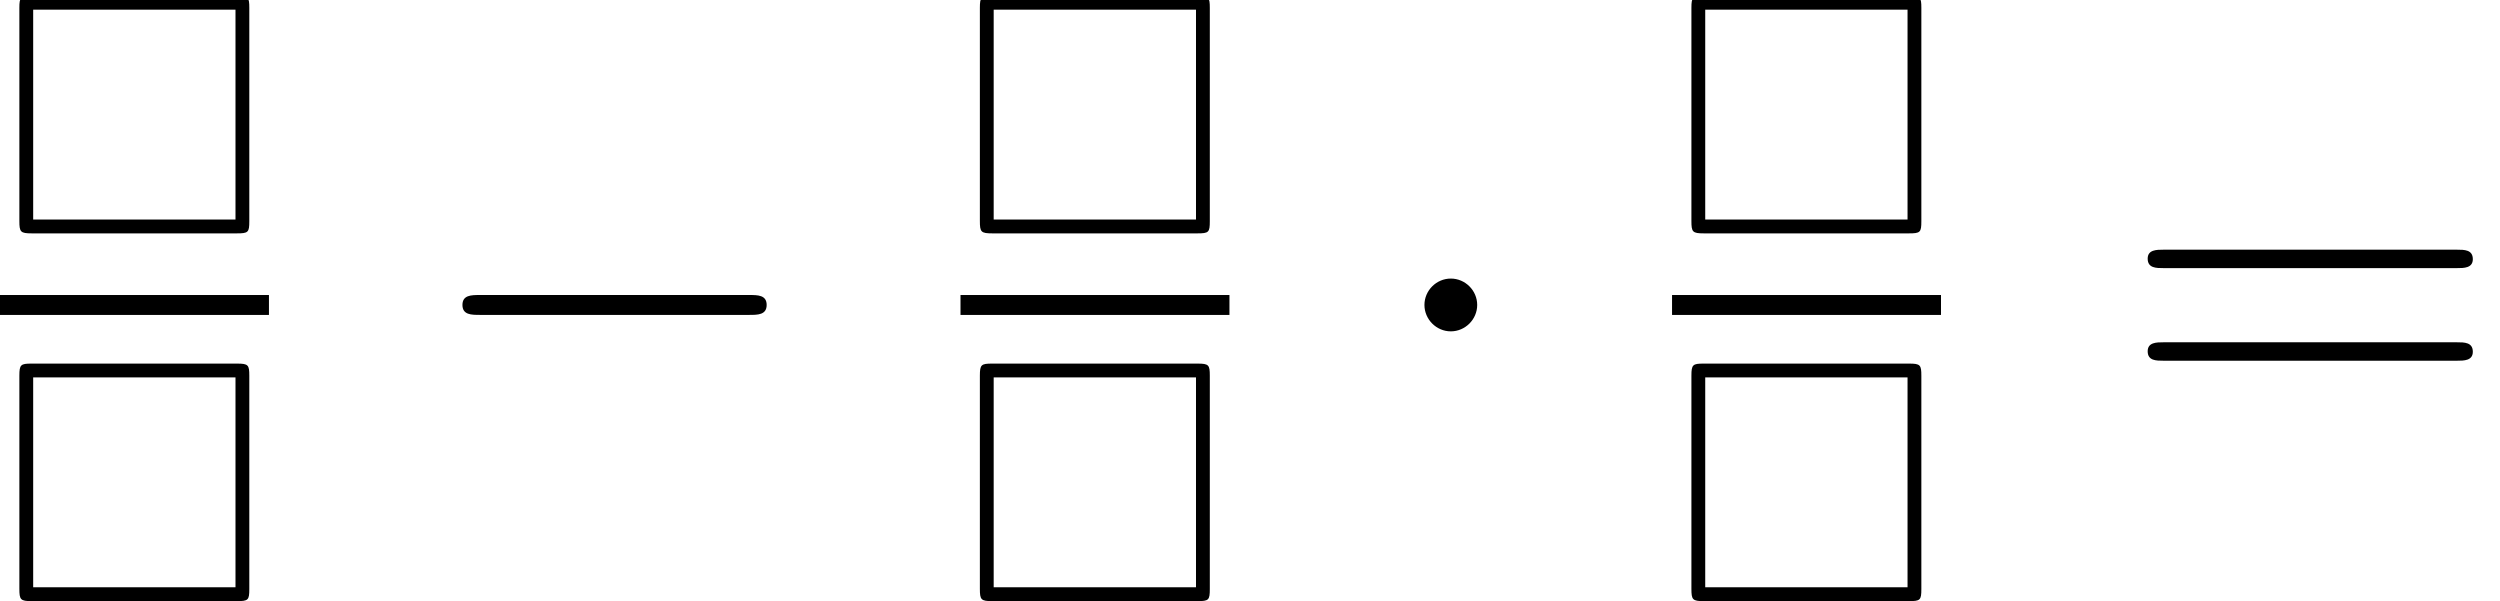 <?xml version='1.0' encoding='UTF-8'?>
<!-- This file was generated by dvisvgm 2.13.1 -->
<svg version='1.1' xmlns='http://www.w3.org/2000/svg' xmlns:xlink='http://www.w3.org/1999/xlink' width='72.03pt' height='17.32pt' viewBox='35.94 1886.755 72.03 17.32'>
<defs>
<path id='g2-61' d='M9.684-4.648C9.885-4.648 10.143-4.648 10.143-4.906C10.143-5.179 9.899-5.179 9.684-5.179H1.234C1.033-5.179 .775-5.179 .775-4.921C.775-4.648 1.019-4.648 1.234-4.648H9.684ZM9.684-1.98C9.885-1.98 10.143-1.98 10.143-2.238C10.143-2.511 9.899-2.511 9.684-2.511H1.234C1.033-2.511 .775-2.511 .775-2.252C.775-1.98 1.019-1.98 1.234-1.98H9.684Z'/>
<path id='g1-0' d='M9.454-3.3C9.698-3.3 9.956-3.3 9.956-3.587S9.698-3.873 9.454-3.873H1.693C1.449-3.873 1.191-3.873 1.191-3.587S1.449-3.3 1.693-3.3H9.454Z'/>
<path id='g1-1' d='M2.754-3.587C2.754-4.003 2.41-4.347 1.994-4.347S1.234-4.003 1.234-3.587S1.578-2.826 1.994-2.826S2.754-3.171 2.754-3.587Z'/>
<path id='g0-3' d='M7.183-6.496C7.183-6.804 7.153-6.844 6.834-6.844H.907C.598-6.844 .558-6.814 .558-6.496V-.359C.558-.04 .588 0 .917 0H6.824C7.153 0 7.183-.03 7.183-.349V-6.496ZM.956-6.446H6.785V-.399H.956V-6.446Z'/>
</defs>
<g id='page1'>
<use x='35.94' y='1893.479' xlink:href='#g0-3'/>
<rect x='35.94' y='1895.255' height='.574' width='7.749'/>
<use x='35.94' y='1904.075' xlink:href='#g0-3'/>
<use x='48.073' y='1899.128' xlink:href='#g1-0'/>
<use x='63.614' y='1893.479' xlink:href='#g0-3'/>
<rect x='63.614' y='1895.255' height='.574' width='7.749'/>
<use x='63.614' y='1904.075' xlink:href='#g0-3'/>
<use x='75.747' y='1899.128' xlink:href='#g1-1'/>
<use x='84.115' y='1893.479' xlink:href='#g0-3'/>
<rect x='84.115' y='1895.255' height='.574' width='7.749'/>
<use x='84.115' y='1904.075' xlink:href='#g0-3'/>
<use x='97.044' y='1899.128' xlink:href='#g2-61'/>
</g>
</svg>